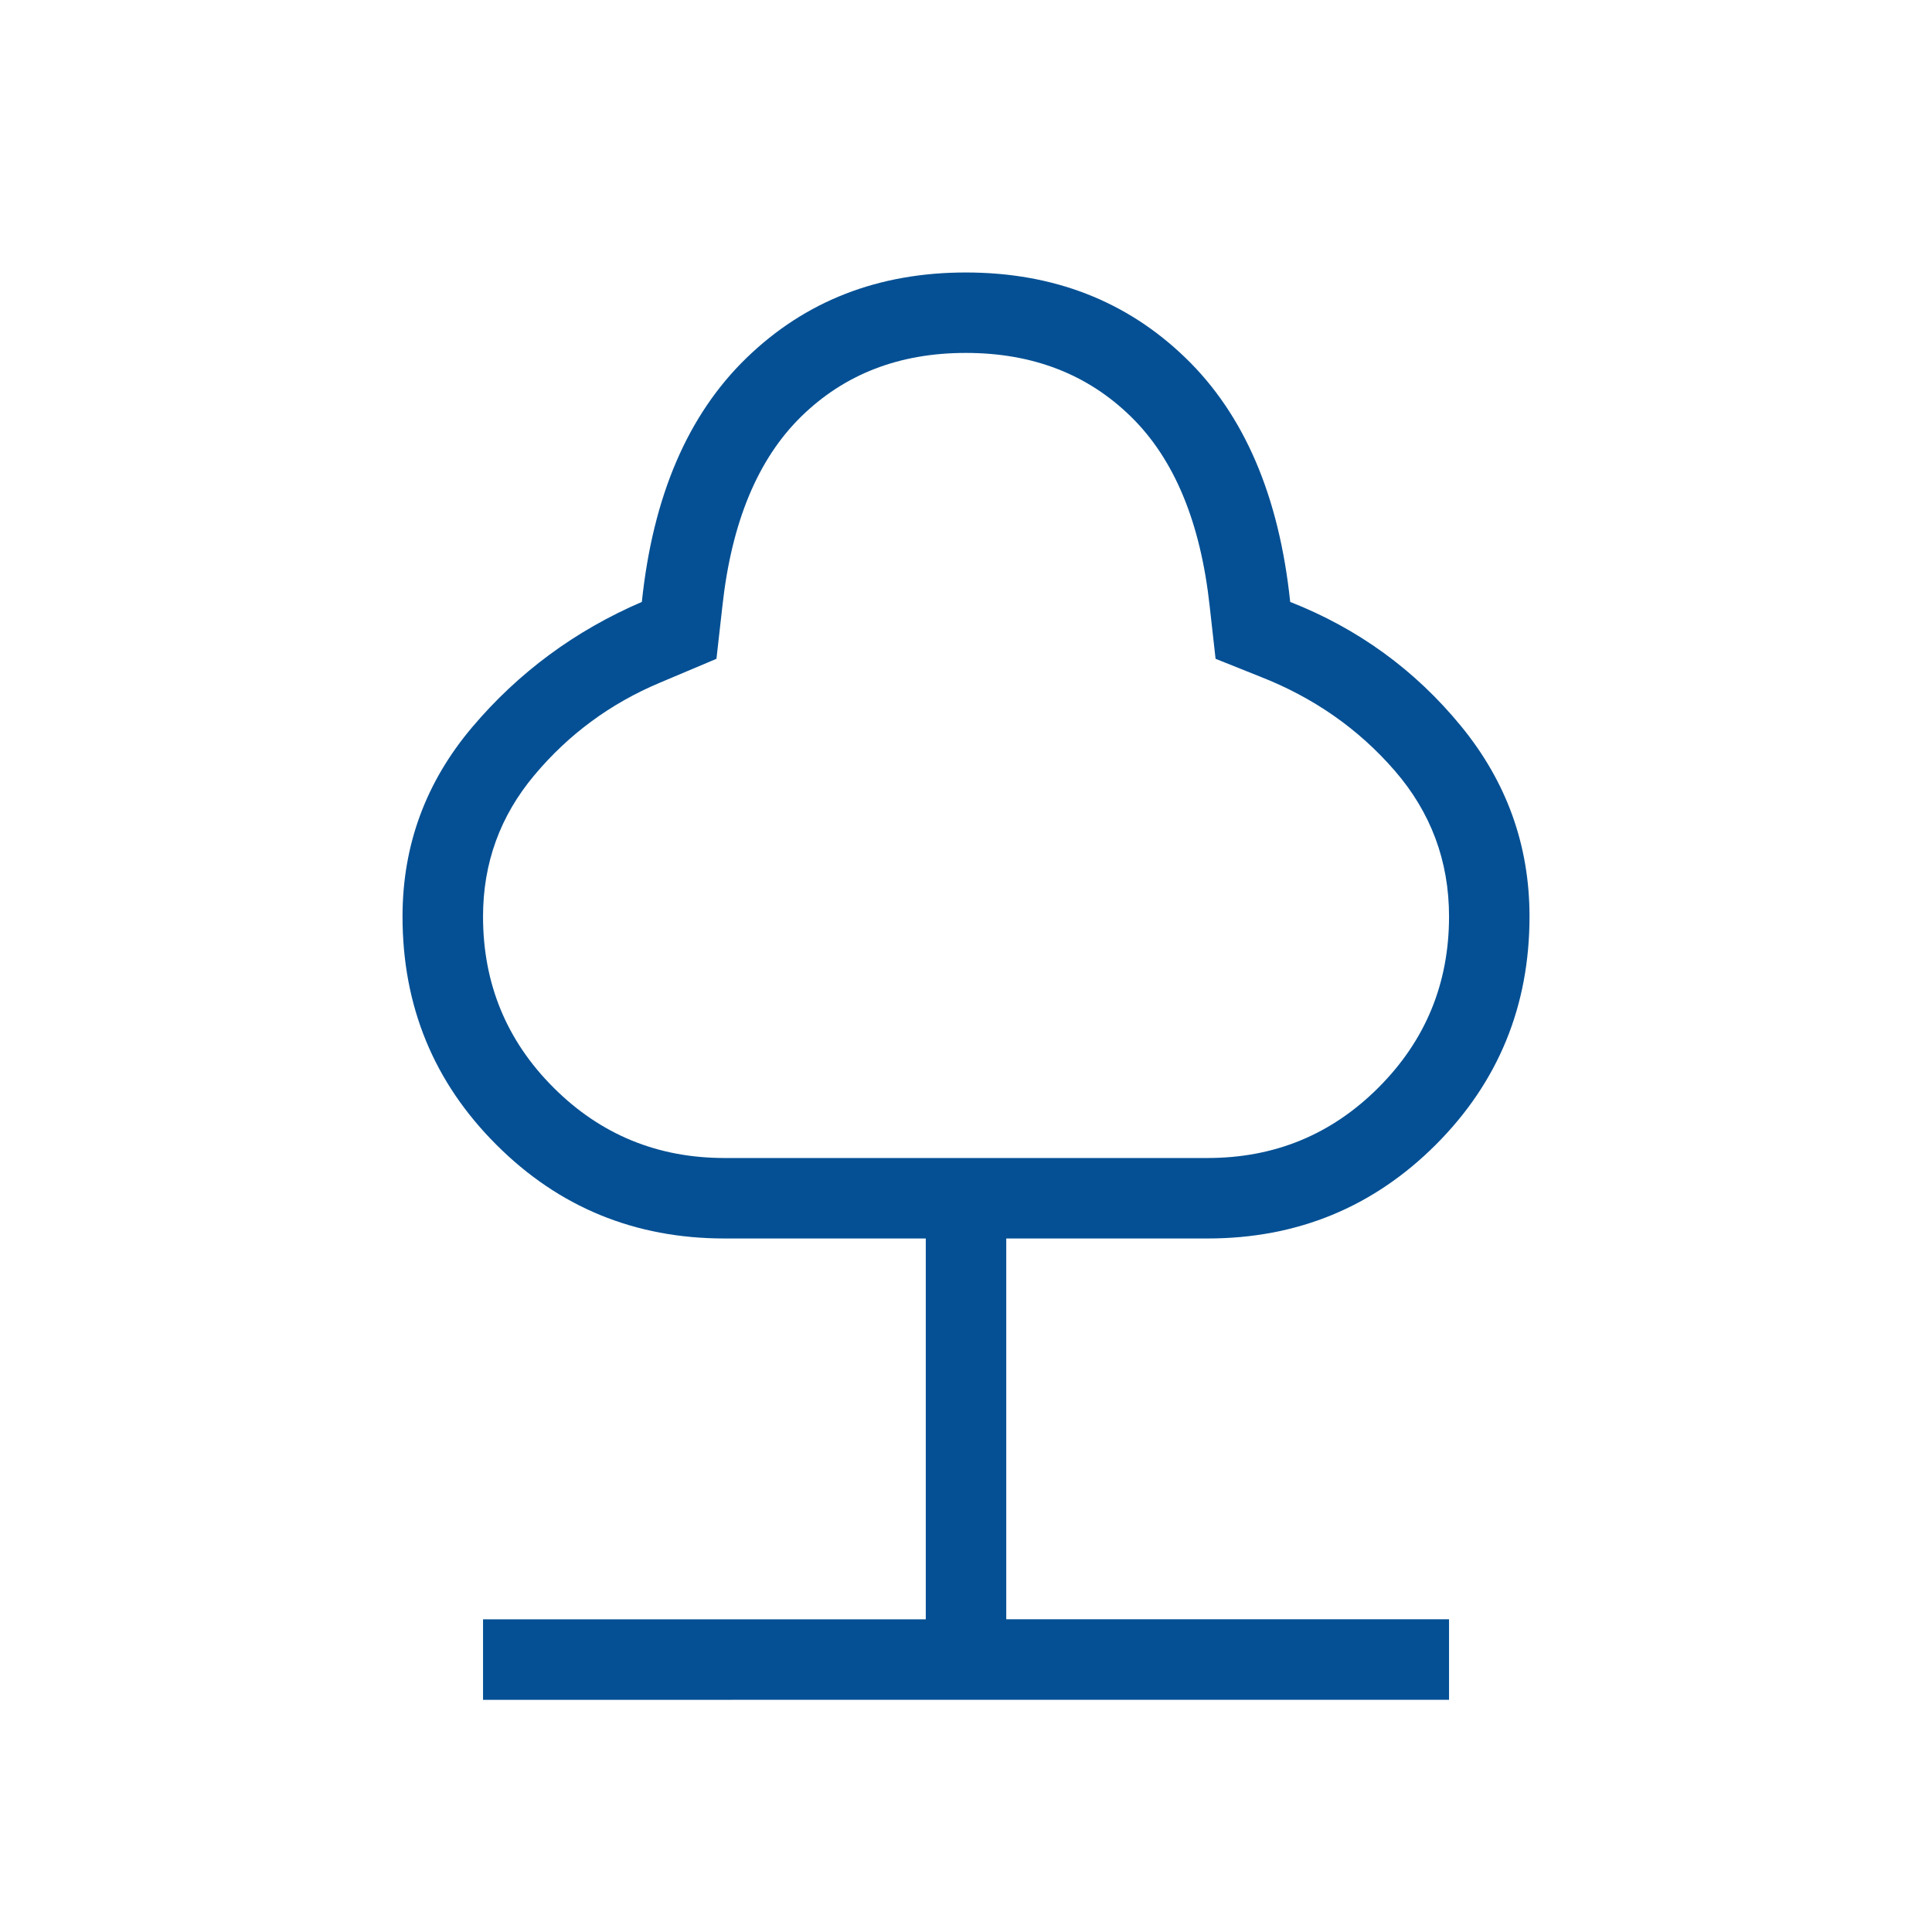 <svg width="55" height="55" viewBox="0 0 55 55" fill="none" xmlns="http://www.w3.org/2000/svg">
<path d="M13.751 48.391V46.099H26.355V35.257H20.626C18.073 35.257 15.907 34.367 14.129 32.587C12.349 30.809 11.459 28.644 11.459 26.091C11.459 24.063 12.119 22.268 13.439 20.705C14.758 19.145 16.369 17.955 18.272 17.135C18.587 14.124 19.581 11.807 21.254 10.187C22.927 8.566 25.009 7.756 27.501 7.757C29.992 7.759 32.075 8.569 33.748 10.187C35.421 11.804 36.414 14.12 36.729 17.135C38.662 17.896 40.281 19.072 41.587 20.664C42.891 22.253 43.542 24.062 43.542 26.091C43.542 28.642 42.653 30.808 40.875 32.587C39.093 34.367 36.927 35.257 34.376 35.257H28.646V46.097H41.251V48.389L13.751 48.391ZM20.626 32.966H34.376C36.285 32.966 37.909 32.297 39.245 30.958C40.582 29.62 41.251 27.997 41.251 26.091C41.251 24.511 40.734 23.126 39.702 21.936C38.669 20.746 37.39 19.854 35.865 19.259L34.605 18.755L34.438 17.265C34.178 14.871 33.431 13.07 32.196 11.862C30.962 10.653 29.397 10.048 27.501 10.047C25.605 10.045 24.04 10.65 22.805 11.862C21.571 13.073 20.823 14.874 20.564 17.265L20.396 18.755L18.783 19.436C17.376 20.028 16.186 20.905 15.213 22.067C14.238 23.228 13.751 24.569 13.751 26.091C13.751 28 14.419 29.624 15.756 30.96C17.093 32.297 18.716 32.966 20.626 32.966Z" fill="#055094"/>
</svg>
